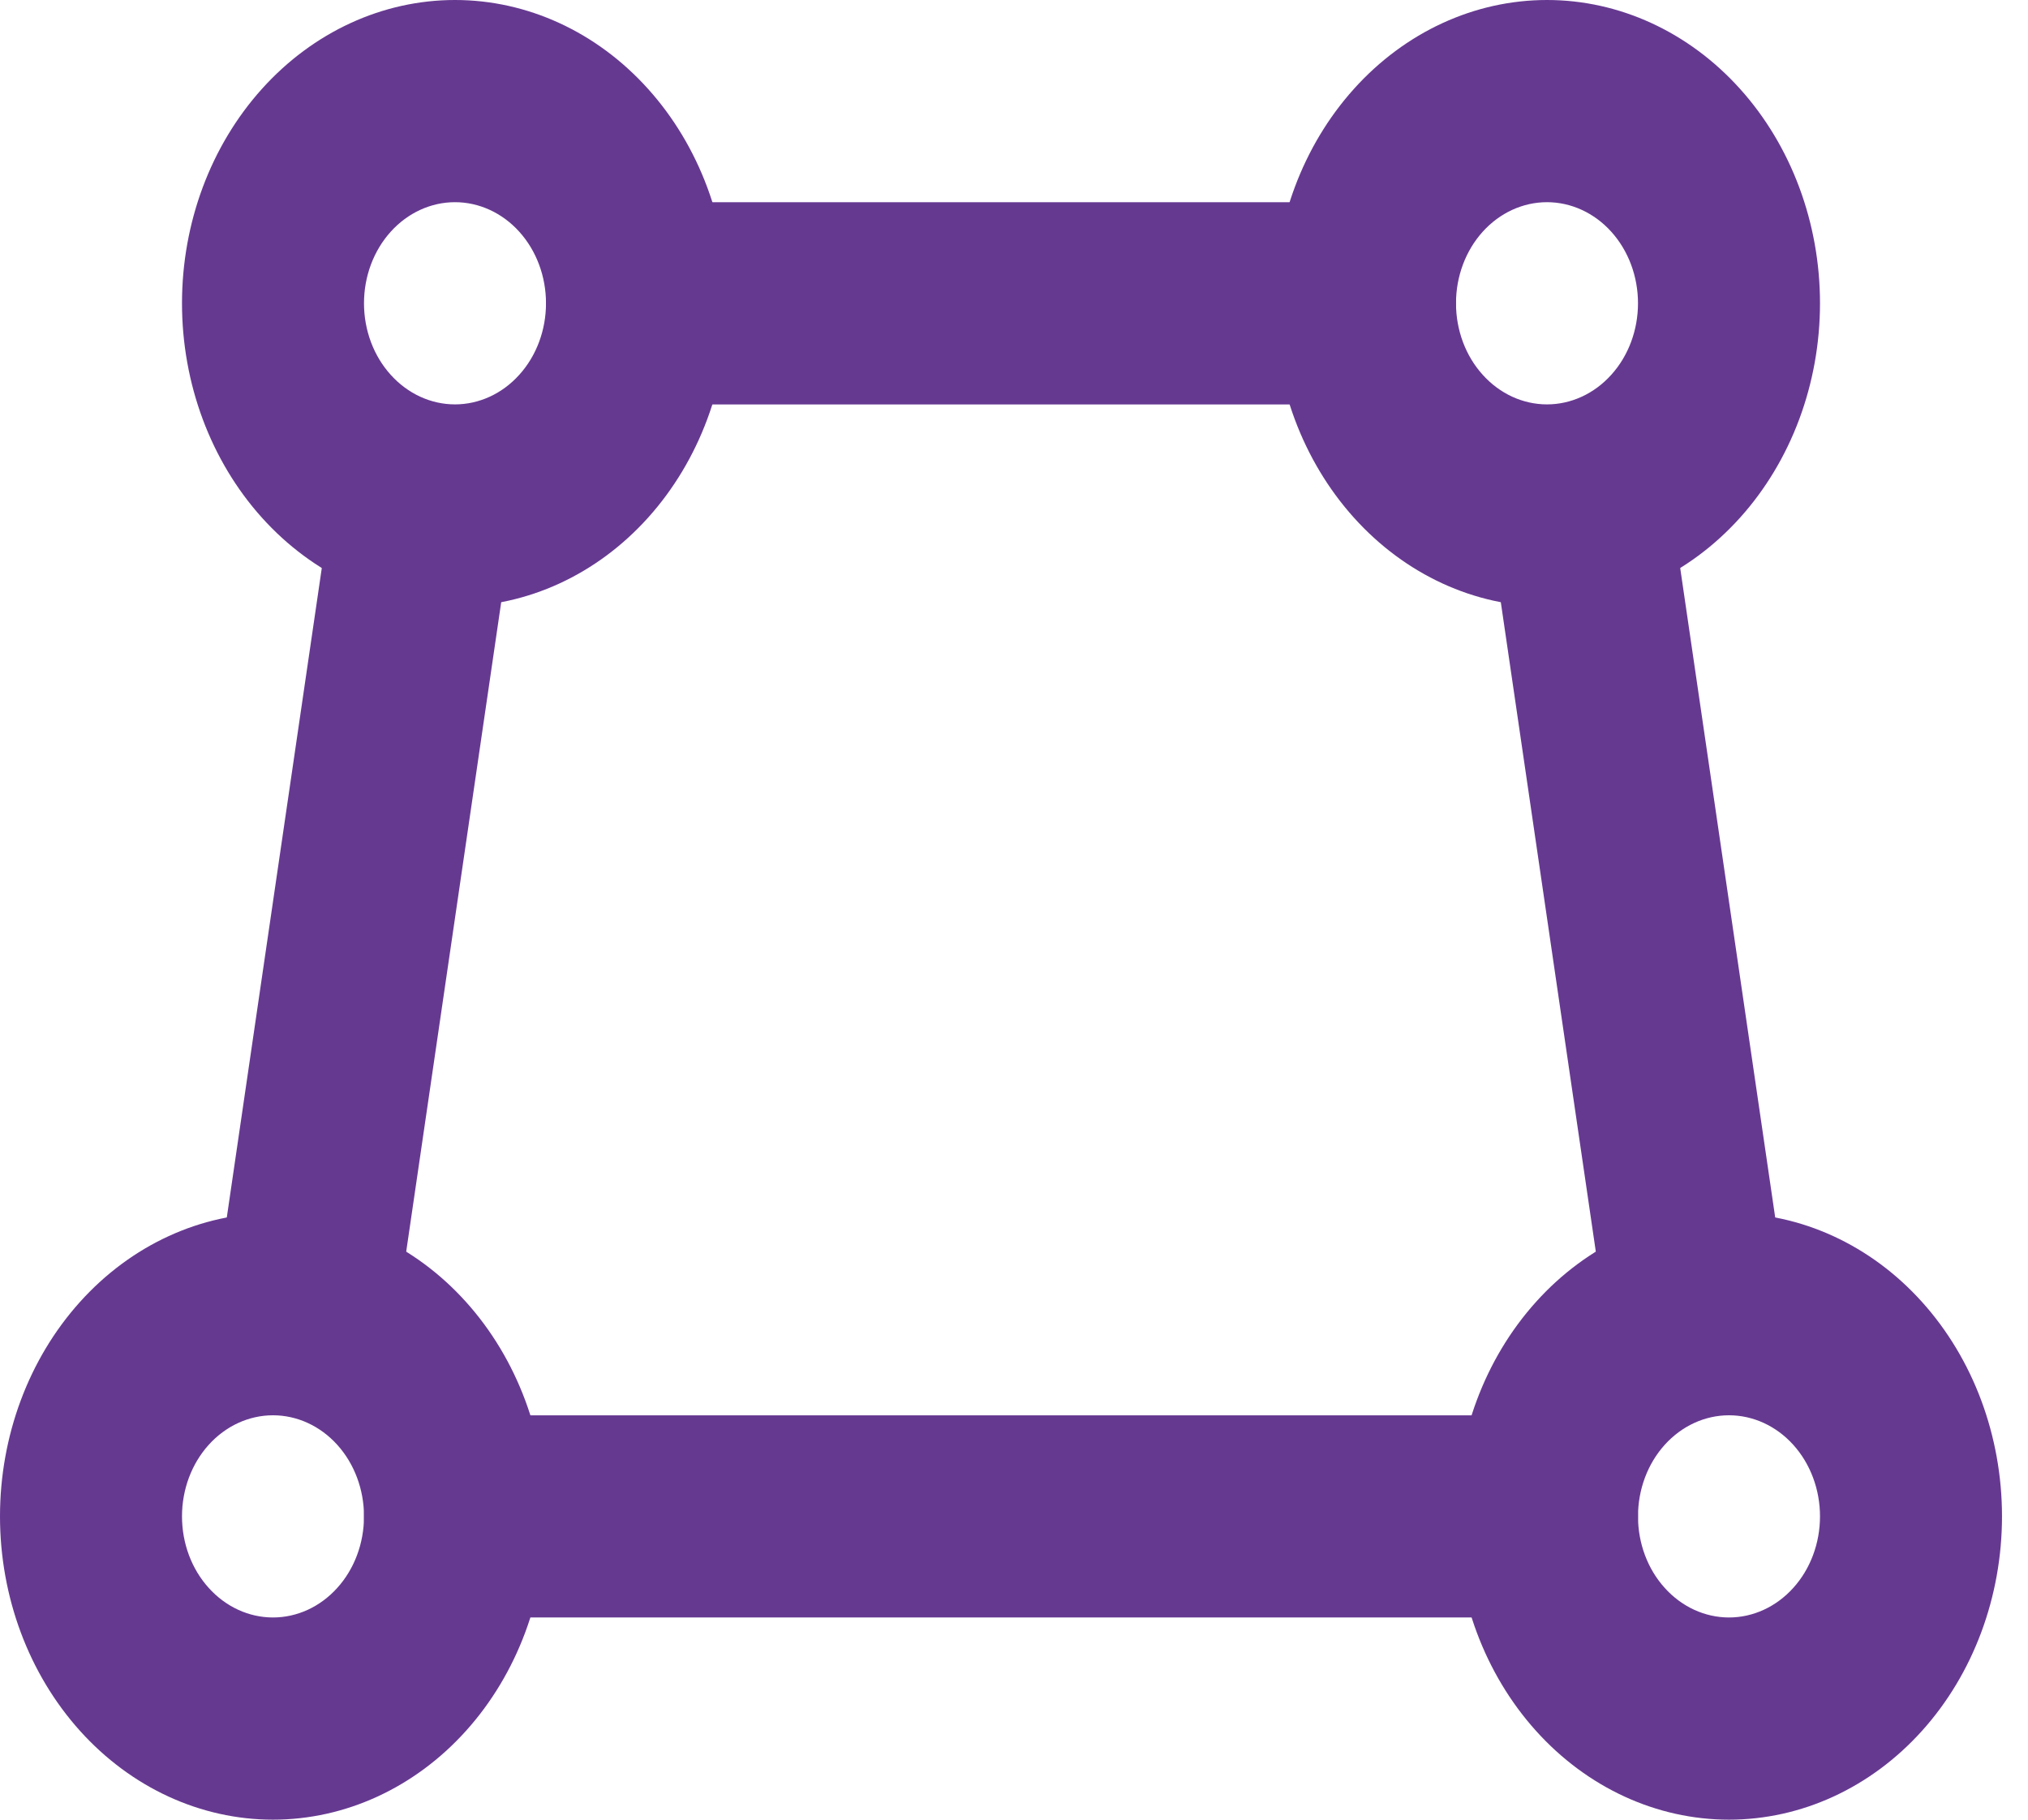 <svg width="39" height="35" viewBox="0 0 39 35" fill="none" xmlns="http://www.w3.org/2000/svg">
<path d="M12.25 3.89C11.786 3.89 11.341 4.095 11.013 4.459C10.684 4.824 10.5 5.318 10.5 5.834C10.5 6.35 10.684 6.844 11.013 7.209C11.341 7.574 11.786 7.779 12.25 7.779H26.25C26.714 7.779 27.159 7.574 27.487 7.209C27.816 6.844 28 6.35 28 5.834C28 5.318 27.816 4.824 27.487 4.459C27.159 4.095 26.714 3.89 26.25 3.89H12.25Z" fill="#663991"/>
<path d="M8.75 27.223C8.286 27.223 7.841 27.427 7.513 27.792C7.184 28.157 7 28.651 7 29.167C7 29.683 7.184 30.177 7.513 30.542C7.841 30.907 8.286 31.111 8.75 31.111H29.75C30.214 31.111 30.659 30.907 30.987 30.542C31.316 30.177 31.5 29.683 31.5 29.167C31.5 28.651 31.316 28.157 30.987 27.792C30.659 27.427 30.214 27.223 29.75 27.223H8.75Z" fill="#663991"/>
<path d="M8.417 7.802C8.644 7.843 8.862 7.933 9.058 8.068C9.253 8.202 9.423 8.378 9.557 8.585C9.692 8.793 9.788 9.027 9.841 9.276C9.894 9.525 9.902 9.782 9.865 10.035L7.59 25.59C7.555 25.844 7.475 26.087 7.354 26.307C7.234 26.526 7.076 26.716 6.889 26.867C6.702 27.018 6.49 27.126 6.265 27.186C6.04 27.245 5.807 27.255 5.579 27.213C5.351 27.172 5.133 27.081 4.936 26.946C4.74 26.81 4.57 26.633 4.436 26.424C4.302 26.215 4.206 25.979 4.154 25.728C4.103 25.478 4.096 25.219 4.135 24.966L6.41 9.41C6.485 8.901 6.738 8.446 7.114 8.145C7.491 7.843 7.959 7.72 8.417 7.802Z" fill="#663991"/>
<path d="M28.635 10.032C28.595 9.778 28.6 9.518 28.651 9.266C28.702 9.014 28.797 8.777 28.931 8.566C29.065 8.356 29.236 8.178 29.433 8.041C29.63 7.905 29.849 7.813 30.078 7.772C30.307 7.731 30.542 7.741 30.767 7.801C30.993 7.861 31.205 7.971 31.393 8.123C31.58 8.275 31.738 8.468 31.858 8.688C31.977 8.909 32.056 9.154 32.09 9.41L34.365 24.965C34.406 25.219 34.4 25.479 34.349 25.731C34.299 25.983 34.203 26.22 34.069 26.431C33.935 26.641 33.764 26.819 33.567 26.956C33.37 27.092 33.151 27.183 32.922 27.225C32.693 27.266 32.459 27.256 32.233 27.196C32.008 27.136 31.795 27.026 31.608 26.874C31.421 26.722 31.262 26.529 31.143 26.308C31.023 26.088 30.944 25.843 30.91 25.587L28.635 10.032Z" fill="#663991"/>
<path fill-rule="evenodd" clip-rule="evenodd" d="M35 5.833C35 7.38 34.447 8.864 33.462 9.958C32.478 11.052 31.142 11.667 29.75 11.667C28.358 11.667 27.022 11.052 26.038 9.958C25.053 8.864 24.5 7.38 24.5 5.833C24.5 4.286 25.053 2.803 26.038 1.709C27.022 0.615 28.358 0 29.75 0C31.142 0 32.478 0.615 33.462 1.709C34.447 2.803 35 4.286 35 5.833ZM31.5 5.833C31.5 6.349 31.316 6.844 30.987 7.208C30.659 7.573 30.214 7.778 29.75 7.778C29.286 7.778 28.841 7.573 28.513 7.208C28.184 6.844 28 6.349 28 5.833C28 5.318 28.184 4.823 28.513 4.458C28.841 4.094 29.286 3.889 29.75 3.889C30.214 3.889 30.659 4.094 30.987 4.458C31.316 4.823 31.5 5.318 31.5 5.833Z" fill="#663991"/>
<path fill-rule="evenodd" clip-rule="evenodd" d="M38.5 29.166C38.5 30.713 37.947 32.197 36.962 33.291C35.978 34.385 34.642 35 33.25 35C31.858 35 30.522 34.385 29.538 33.291C28.553 32.197 28 30.713 28 29.166C28 27.619 28.553 26.136 29.538 25.042C30.522 23.948 31.858 23.333 33.25 23.333C34.642 23.333 35.978 23.948 36.962 25.042C37.947 26.136 38.5 27.619 38.5 29.166ZM35 29.166C35 29.682 34.816 30.177 34.487 30.541C34.159 30.906 33.714 31.111 33.25 31.111C32.786 31.111 32.341 30.906 32.013 30.541C31.684 30.177 31.5 29.682 31.5 29.166C31.5 28.651 31.684 28.156 32.013 27.791C32.341 27.427 32.786 27.222 33.25 27.222C33.714 27.222 34.159 27.427 34.487 27.791C34.816 28.156 35 28.651 35 29.166Z" fill="#663991"/>
<path fill-rule="evenodd" clip-rule="evenodd" d="M5.25 35C6.642 35 7.978 34.385 8.962 33.291C9.947 32.197 10.5 30.713 10.5 29.166C10.5 27.619 9.947 26.136 8.962 25.042C7.978 23.948 6.642 23.333 5.25 23.333C3.858 23.333 2.522 23.948 1.538 25.042C0.553 26.136 0 27.619 0 29.166C0 30.713 0.553 32.197 1.538 33.291C2.522 34.385 3.858 35 5.25 35ZM5.25 31.111C5.714 31.111 6.159 30.906 6.487 30.541C6.816 30.177 7 29.682 7 29.166C7 28.651 6.816 28.156 6.487 27.791C6.159 27.427 5.714 27.222 5.25 27.222C4.786 27.222 4.341 27.427 4.013 27.791C3.684 28.156 3.5 28.651 3.5 29.166C3.5 29.682 3.684 30.177 4.013 30.541C4.341 30.906 4.786 31.111 5.25 31.111Z" fill="#663991"/>
<path fill-rule="evenodd" clip-rule="evenodd" d="M14 5.833C14 7.38 13.447 8.864 12.462 9.958C11.478 11.052 10.142 11.667 8.75 11.667C7.358 11.667 6.022 11.052 5.038 9.958C4.053 8.864 3.5 7.38 3.5 5.833C3.5 4.286 4.053 2.803 5.038 1.709C6.022 0.615 7.358 0 8.75 0C10.142 0 11.478 0.615 12.462 1.709C13.447 2.803 14 4.286 14 5.833ZM10.5 5.833C10.5 6.349 10.316 6.844 9.987 7.208C9.659 7.573 9.214 7.778 8.75 7.778C8.286 7.778 7.841 7.573 7.513 7.208C7.184 6.844 7 6.349 7 5.833C7 5.318 7.184 4.823 7.513 4.458C7.841 4.094 8.286 3.889 8.75 3.889C9.214 3.889 9.659 4.094 9.987 4.458C10.316 4.823 10.5 5.318 10.5 5.833Z" fill="#663991"/>
</svg>
